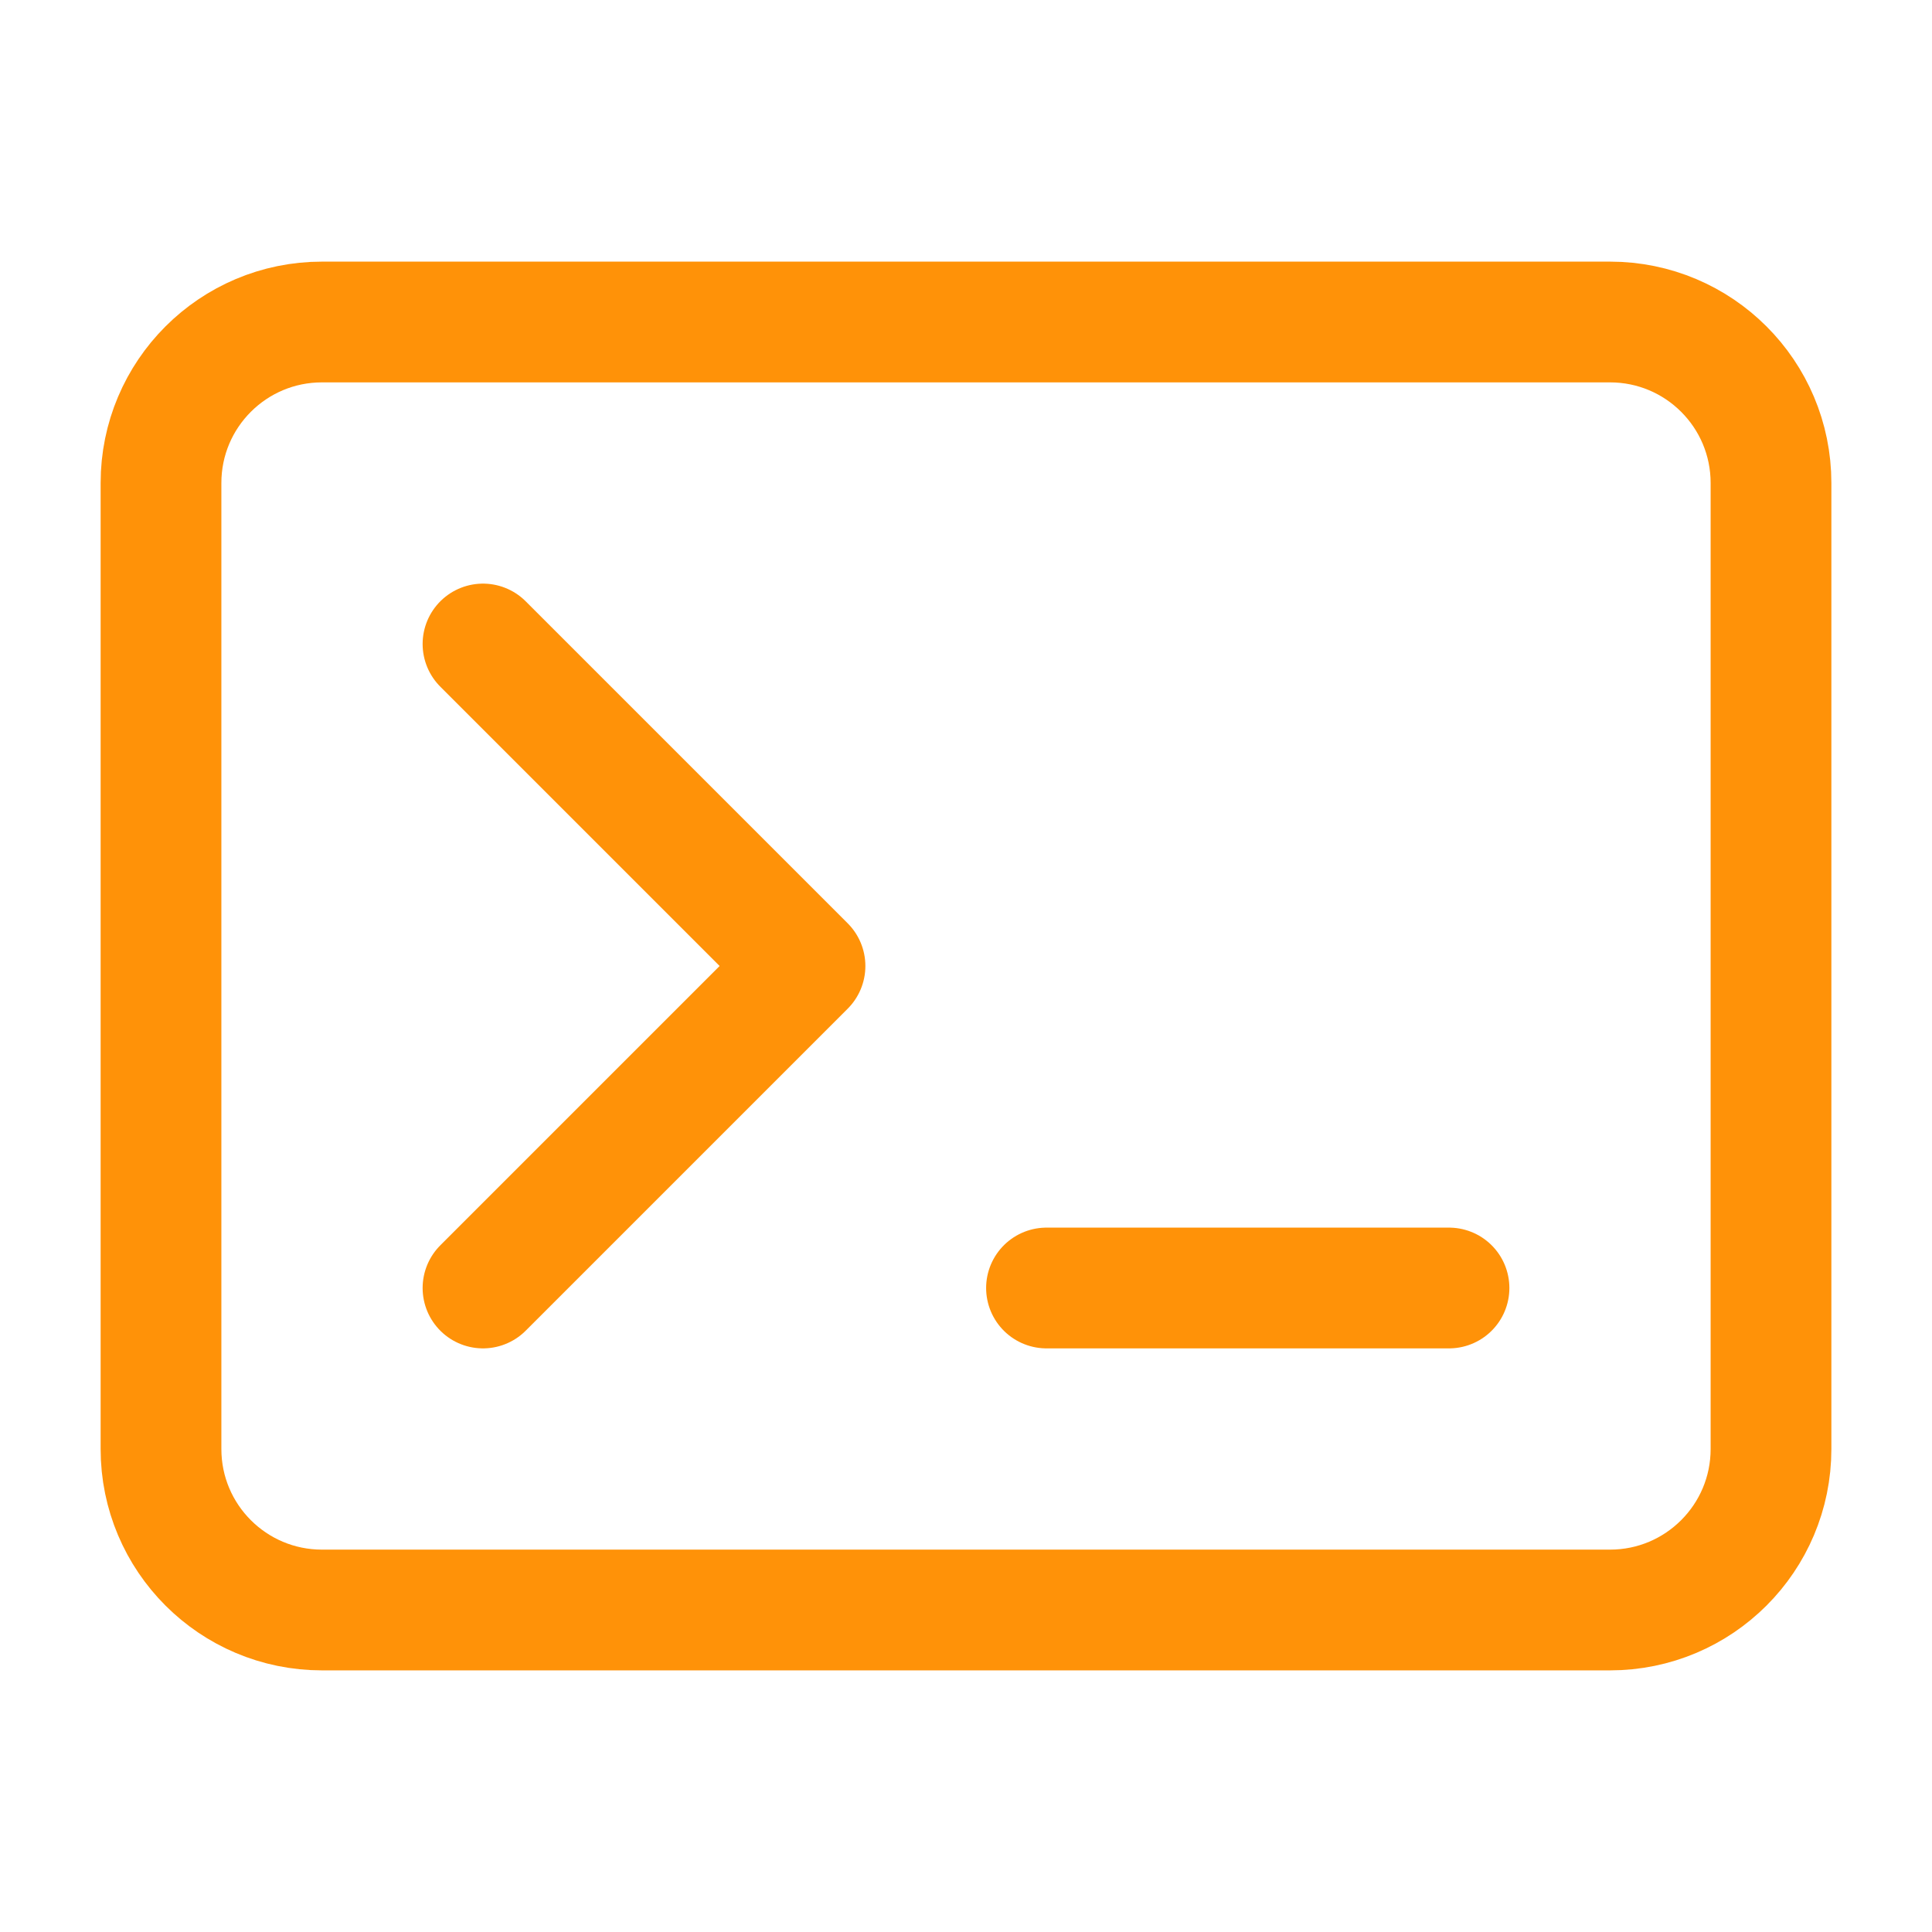 <svg stroke-width="1.5" viewBox="0 0 24 24" fill="none" xmlns="http://www.w3.org/2000/svg" color="#ff9208"><path d="M13 16H18" stroke="#ff9208" stroke-width="1.5" stroke-linecap="round" stroke-linejoin="round"></path><path d="M6 8L10 12L6 16" stroke="#ff9208" stroke-width="1.5" stroke-linecap="round" stroke-linejoin="round"></path><path d="M2 18V6C2 4.895 2.895 4 4 4H20C21.105 4 22 4.895 22 6V18C22 19.105 21.105 20 20 20H4C2.895 20 2 19.105 2 18Z" stroke="#ff9208" stroke-width="1.5" stroke-linecap="round" stroke-linejoin="round"></path></svg>

